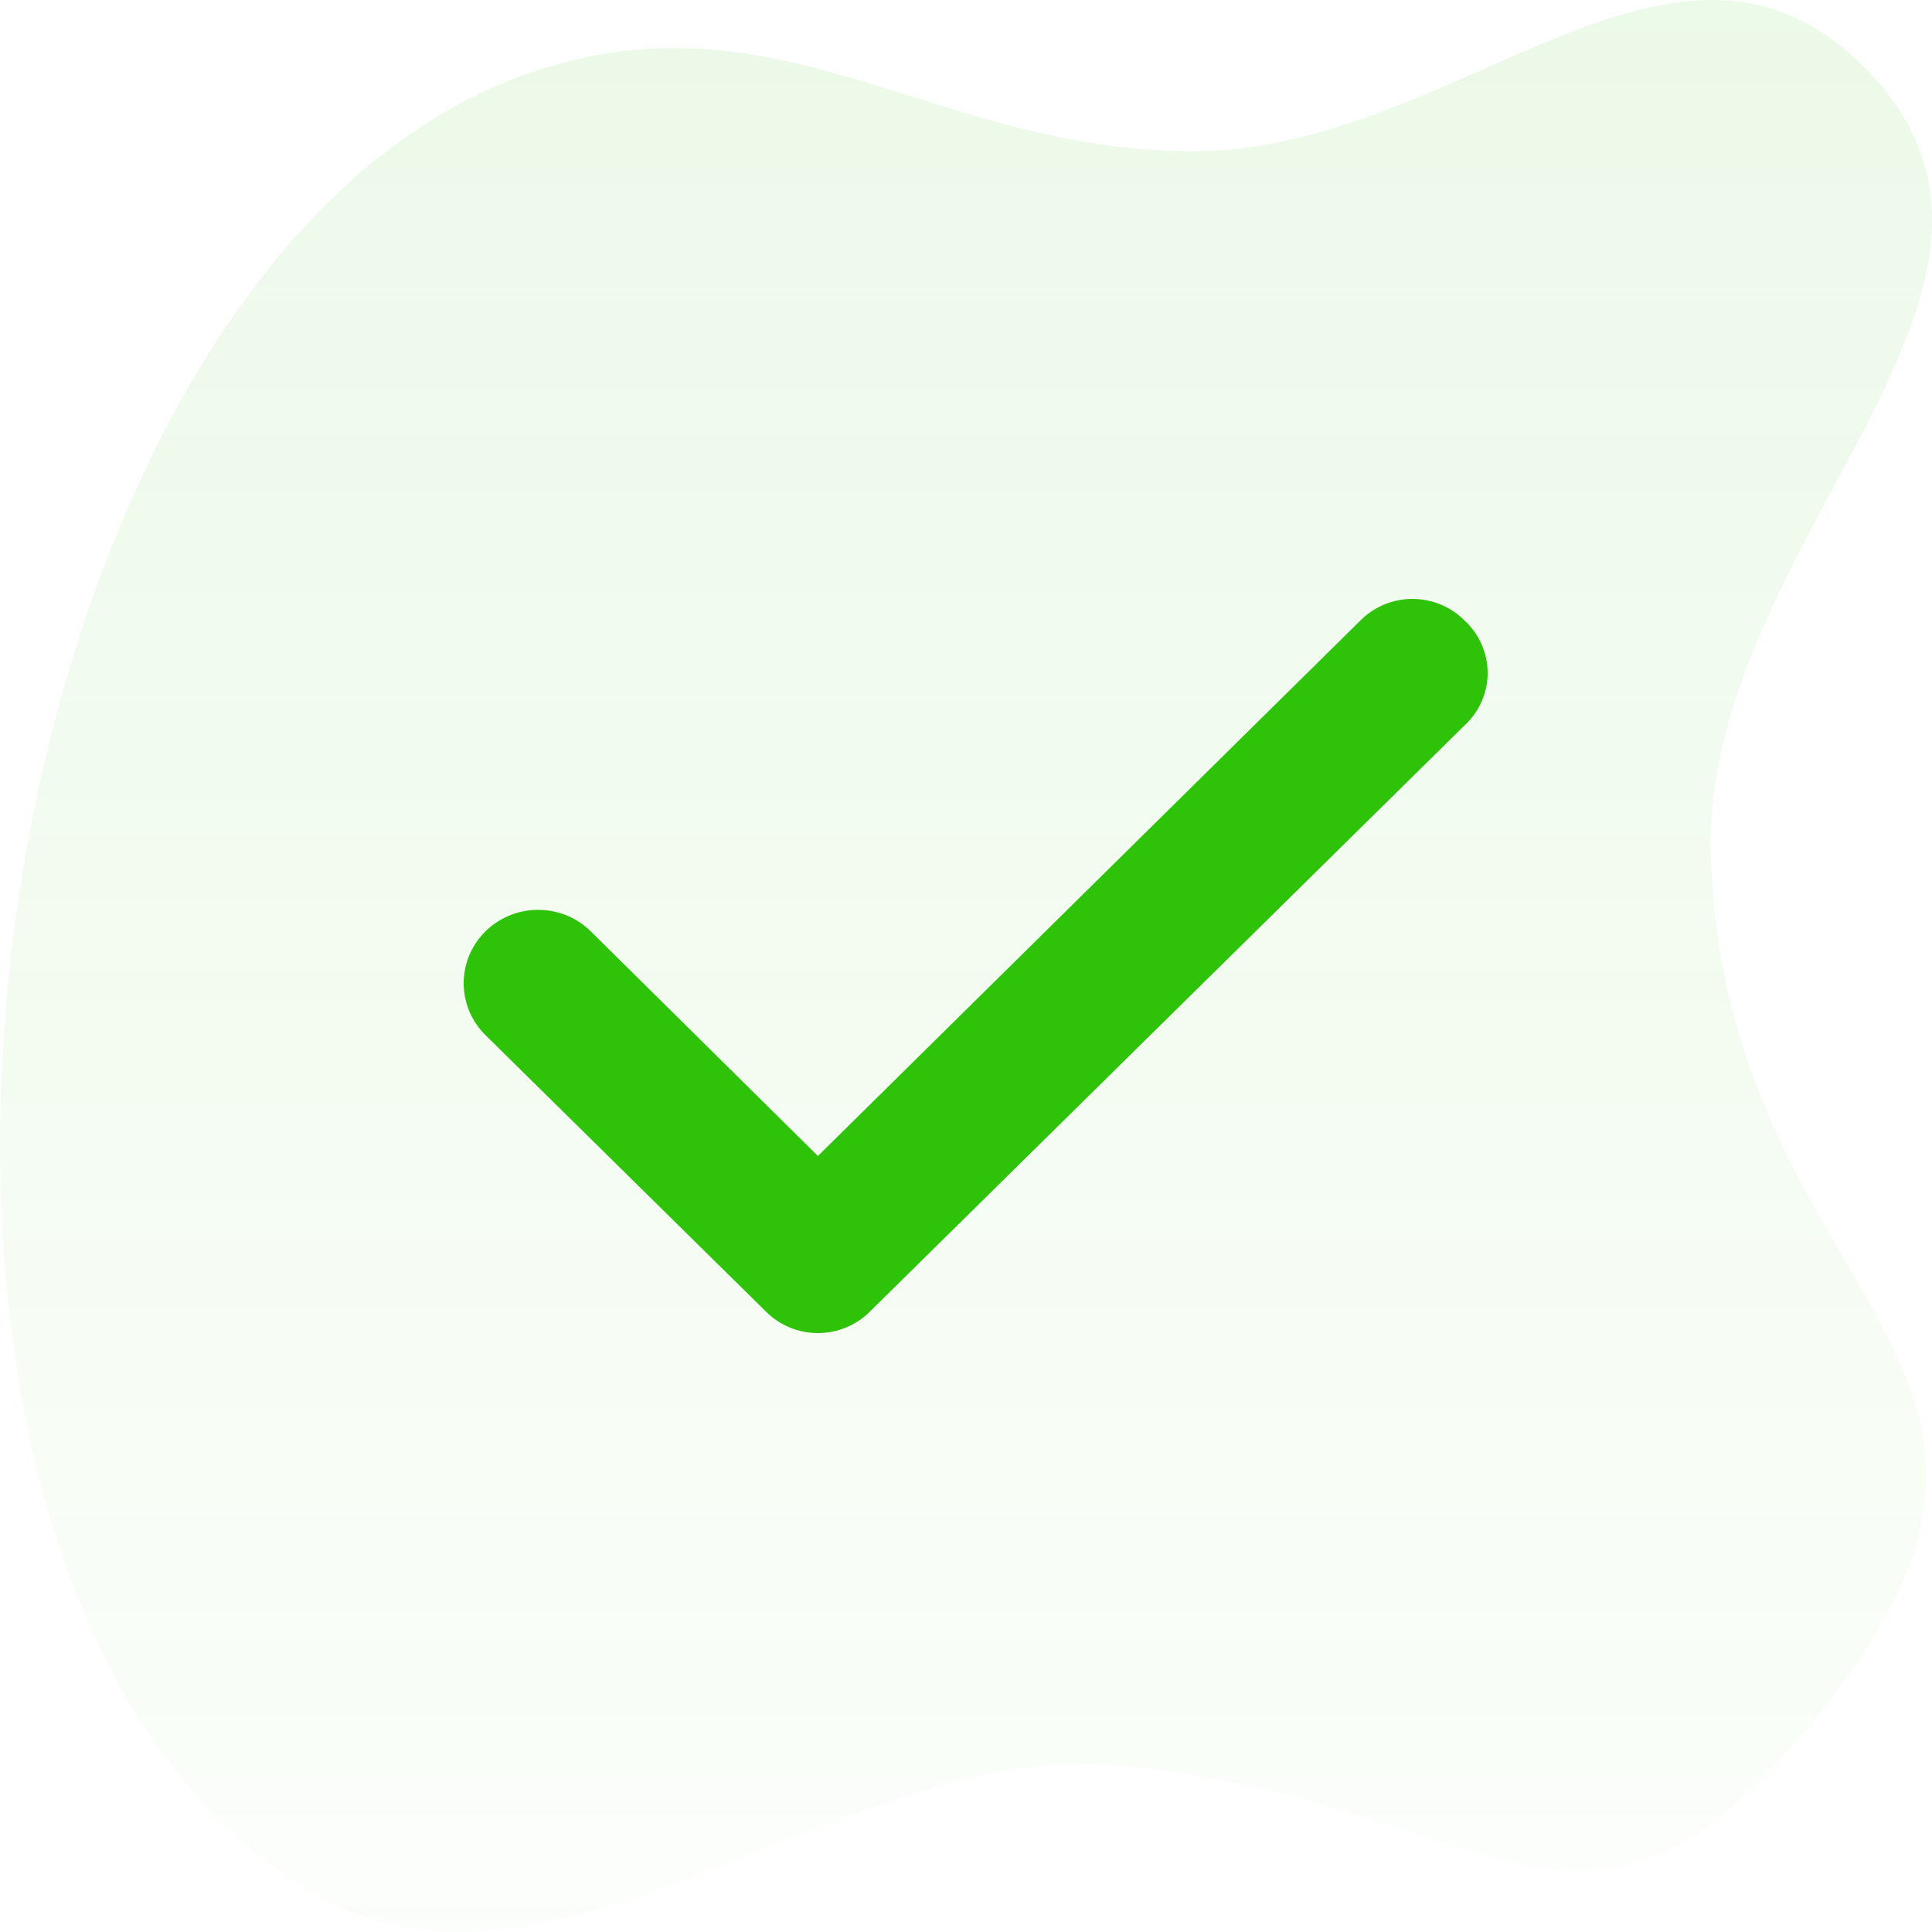 <svg width="100" height="100" viewBox="0 0 100 100" fill="none" xmlns="http://www.w3.org/2000/svg">
<path opacity="0.1" d="M96.715 3.702C86.843 -6.6 75.451 7.872 61.691 7.827C48.304 7.783 40.41 -0.571 27.627 3.702C-1.972 13.595 -10.925 82.269 16.366 98.067C28.765 105.245 43.825 90.02 57.853 91.364C77.969 93.291 82.128 104.5 94.932 87.714C108.3 70.188 89.38 67.084 88.559 44.439C87.969 28.178 107.578 15.038 96.715 3.702Z" fill="url(#paint0_linear_2782_4711)"/>
<path d="M75.786 32.1C75.435 31.751 75.018 31.475 74.559 31.286C74.099 31.097 73.606 31 73.108 31C72.611 31 72.118 31.097 71.658 31.286C71.198 31.475 70.781 31.751 70.431 32.1L42.335 59.833L30.531 48.16C30.167 47.813 29.738 47.541 29.267 47.358C28.796 47.175 28.293 47.085 27.787 47.094C27.281 47.102 26.782 47.209 26.318 47.408C25.854 47.607 25.434 47.894 25.082 48.253C24.73 48.612 24.454 49.035 24.268 49.499C24.083 49.964 23.992 50.459 24.001 50.958C24.009 51.457 24.118 51.949 24.319 52.407C24.521 52.864 24.812 53.278 25.176 53.625L39.658 67.9C40.008 68.249 40.425 68.525 40.885 68.714C41.345 68.903 41.837 69 42.335 69C42.833 69 43.326 68.903 43.786 68.714C44.245 68.525 44.662 68.249 45.013 67.9L75.786 37.565C76.169 37.216 76.474 36.794 76.683 36.324C76.892 35.853 77 35.346 77 34.832C77 34.319 76.892 33.811 76.683 33.341C76.474 32.87 76.169 32.448 75.786 32.1Z" fill="#2EC209"/>
<defs>
<linearGradient id="paint0_linear_2782_4711" x1="50" y1="-11.5" x2="50" y2="123" gradientUnits="userSpaceOnUse">
<stop stop-color="#2EC209"/>
<stop offset="1" stop-color="#2EC209" stop-opacity="0"/>
</linearGradient>
</defs>
</svg>
